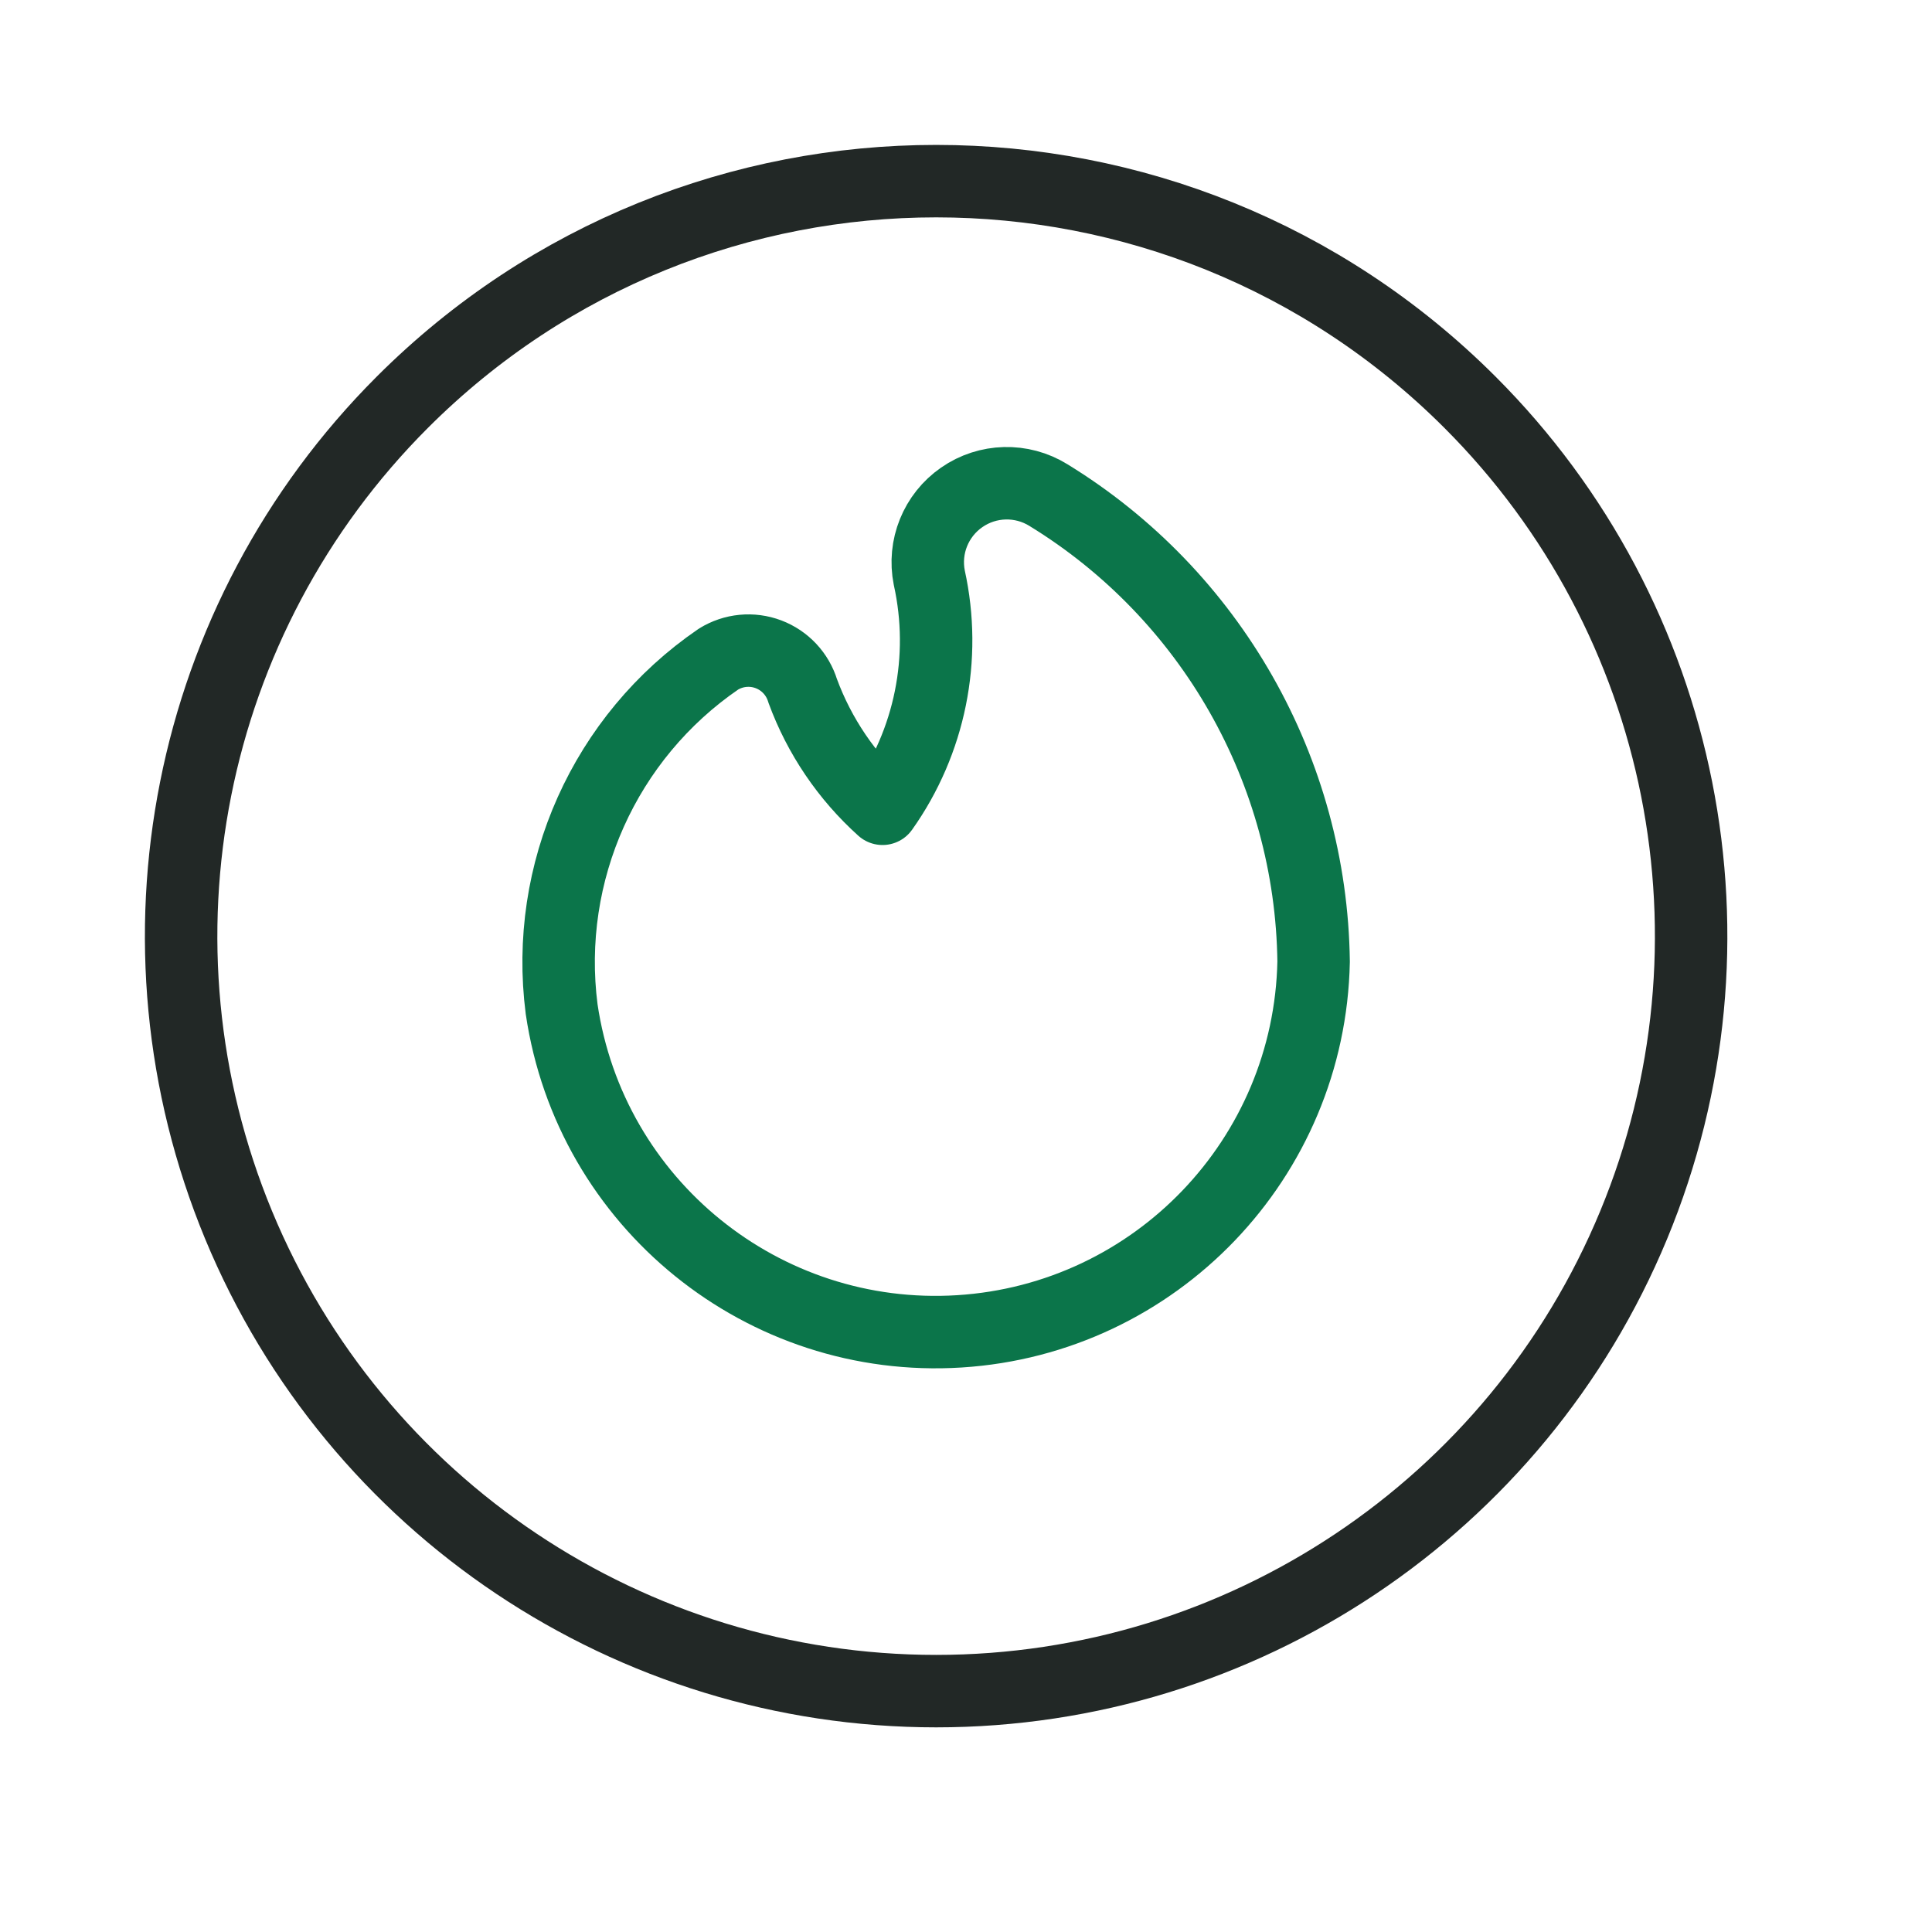 <svg width="40" height="40" viewBox="0 0 40 40" fill="none" xmlns="http://www.w3.org/2000/svg">
<path fill-rule="evenodd" clip-rule="evenodd" d="M27.197 19.909C27.146 15.961 25.073 12.314 21.706 10.25C21.152 9.907 20.447 9.925 19.912 10.297C19.376 10.668 19.112 11.322 19.24 11.961C19.606 13.621 19.255 15.359 18.272 16.745C17.531 16.078 16.963 15.24 16.619 14.304C16.513 13.955 16.251 13.675 15.91 13.546C15.568 13.417 15.187 13.454 14.876 13.646C12.518 15.259 11.263 18.059 11.628 20.892C12.221 24.92 15.803 27.82 19.865 27.564C23.928 27.307 27.115 23.979 27.197 19.909Z" stroke="#0B754A" stroke-width="1.5" stroke-linecap="round" stroke-linejoin="round"/>
<path d="M30.435 8.329C34.905 12.799 36.242 19.522 33.823 25.363C31.404 31.204 25.704 35.013 19.382 35.013C13.059 35.013 7.36 31.204 4.94 25.363C2.521 19.522 3.858 12.799 8.329 8.329C14.433 2.224 24.33 2.224 30.435 8.329" stroke="#222826" stroke-width="1.5" stroke-linecap="round" stroke-linejoin="round"/>
</svg>
